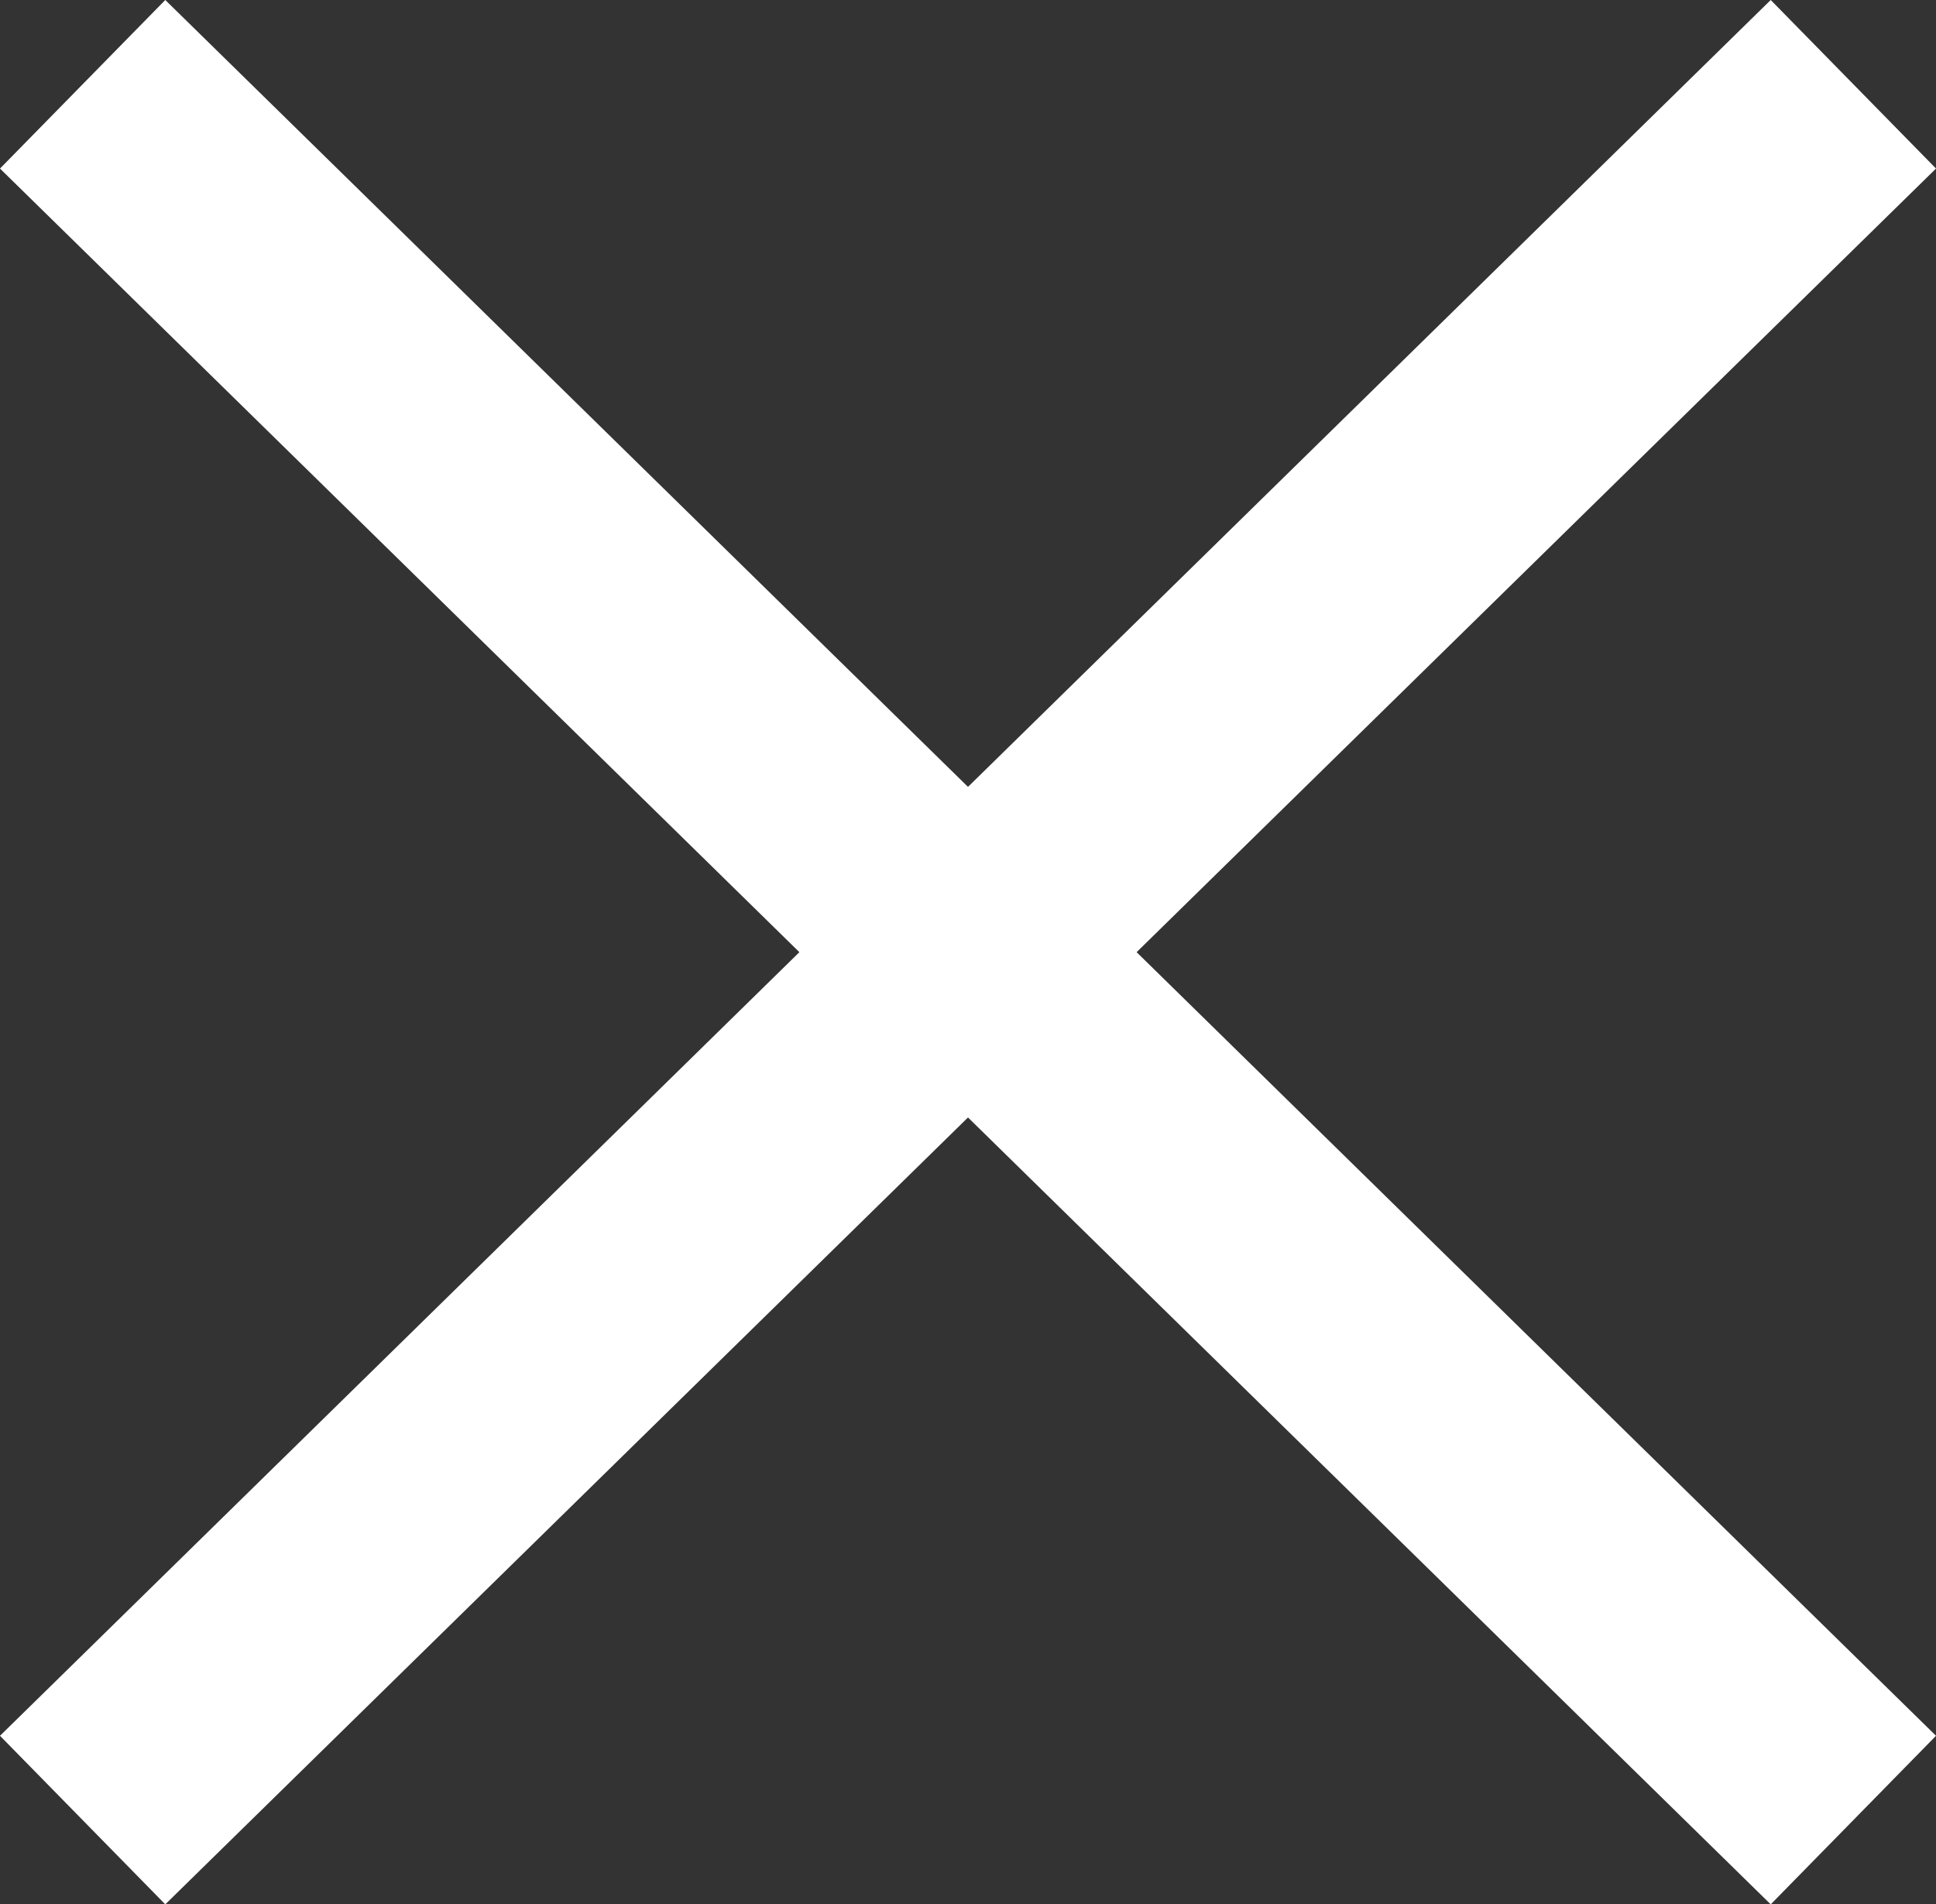 <svg xmlns="http://www.w3.org/2000/svg" width="24.6" height="24.201" viewBox="0 0 24.6 24.201"><rect x="0" y="0" width="24.6" height="24.201" fill="#333333" stroke="none"/><g transform="translate(-1756.45 -130.429)"><line x2="22.5" y2="22.059" transform="translate(1757.5 131.5)" fill="none" stroke="#ffffff" stroke-width="3"/><line x1="22.5" y2="22.059" transform="translate(1757.5 131.5)" fill="none" stroke="#ffffff" stroke-width="3"/></g></svg>